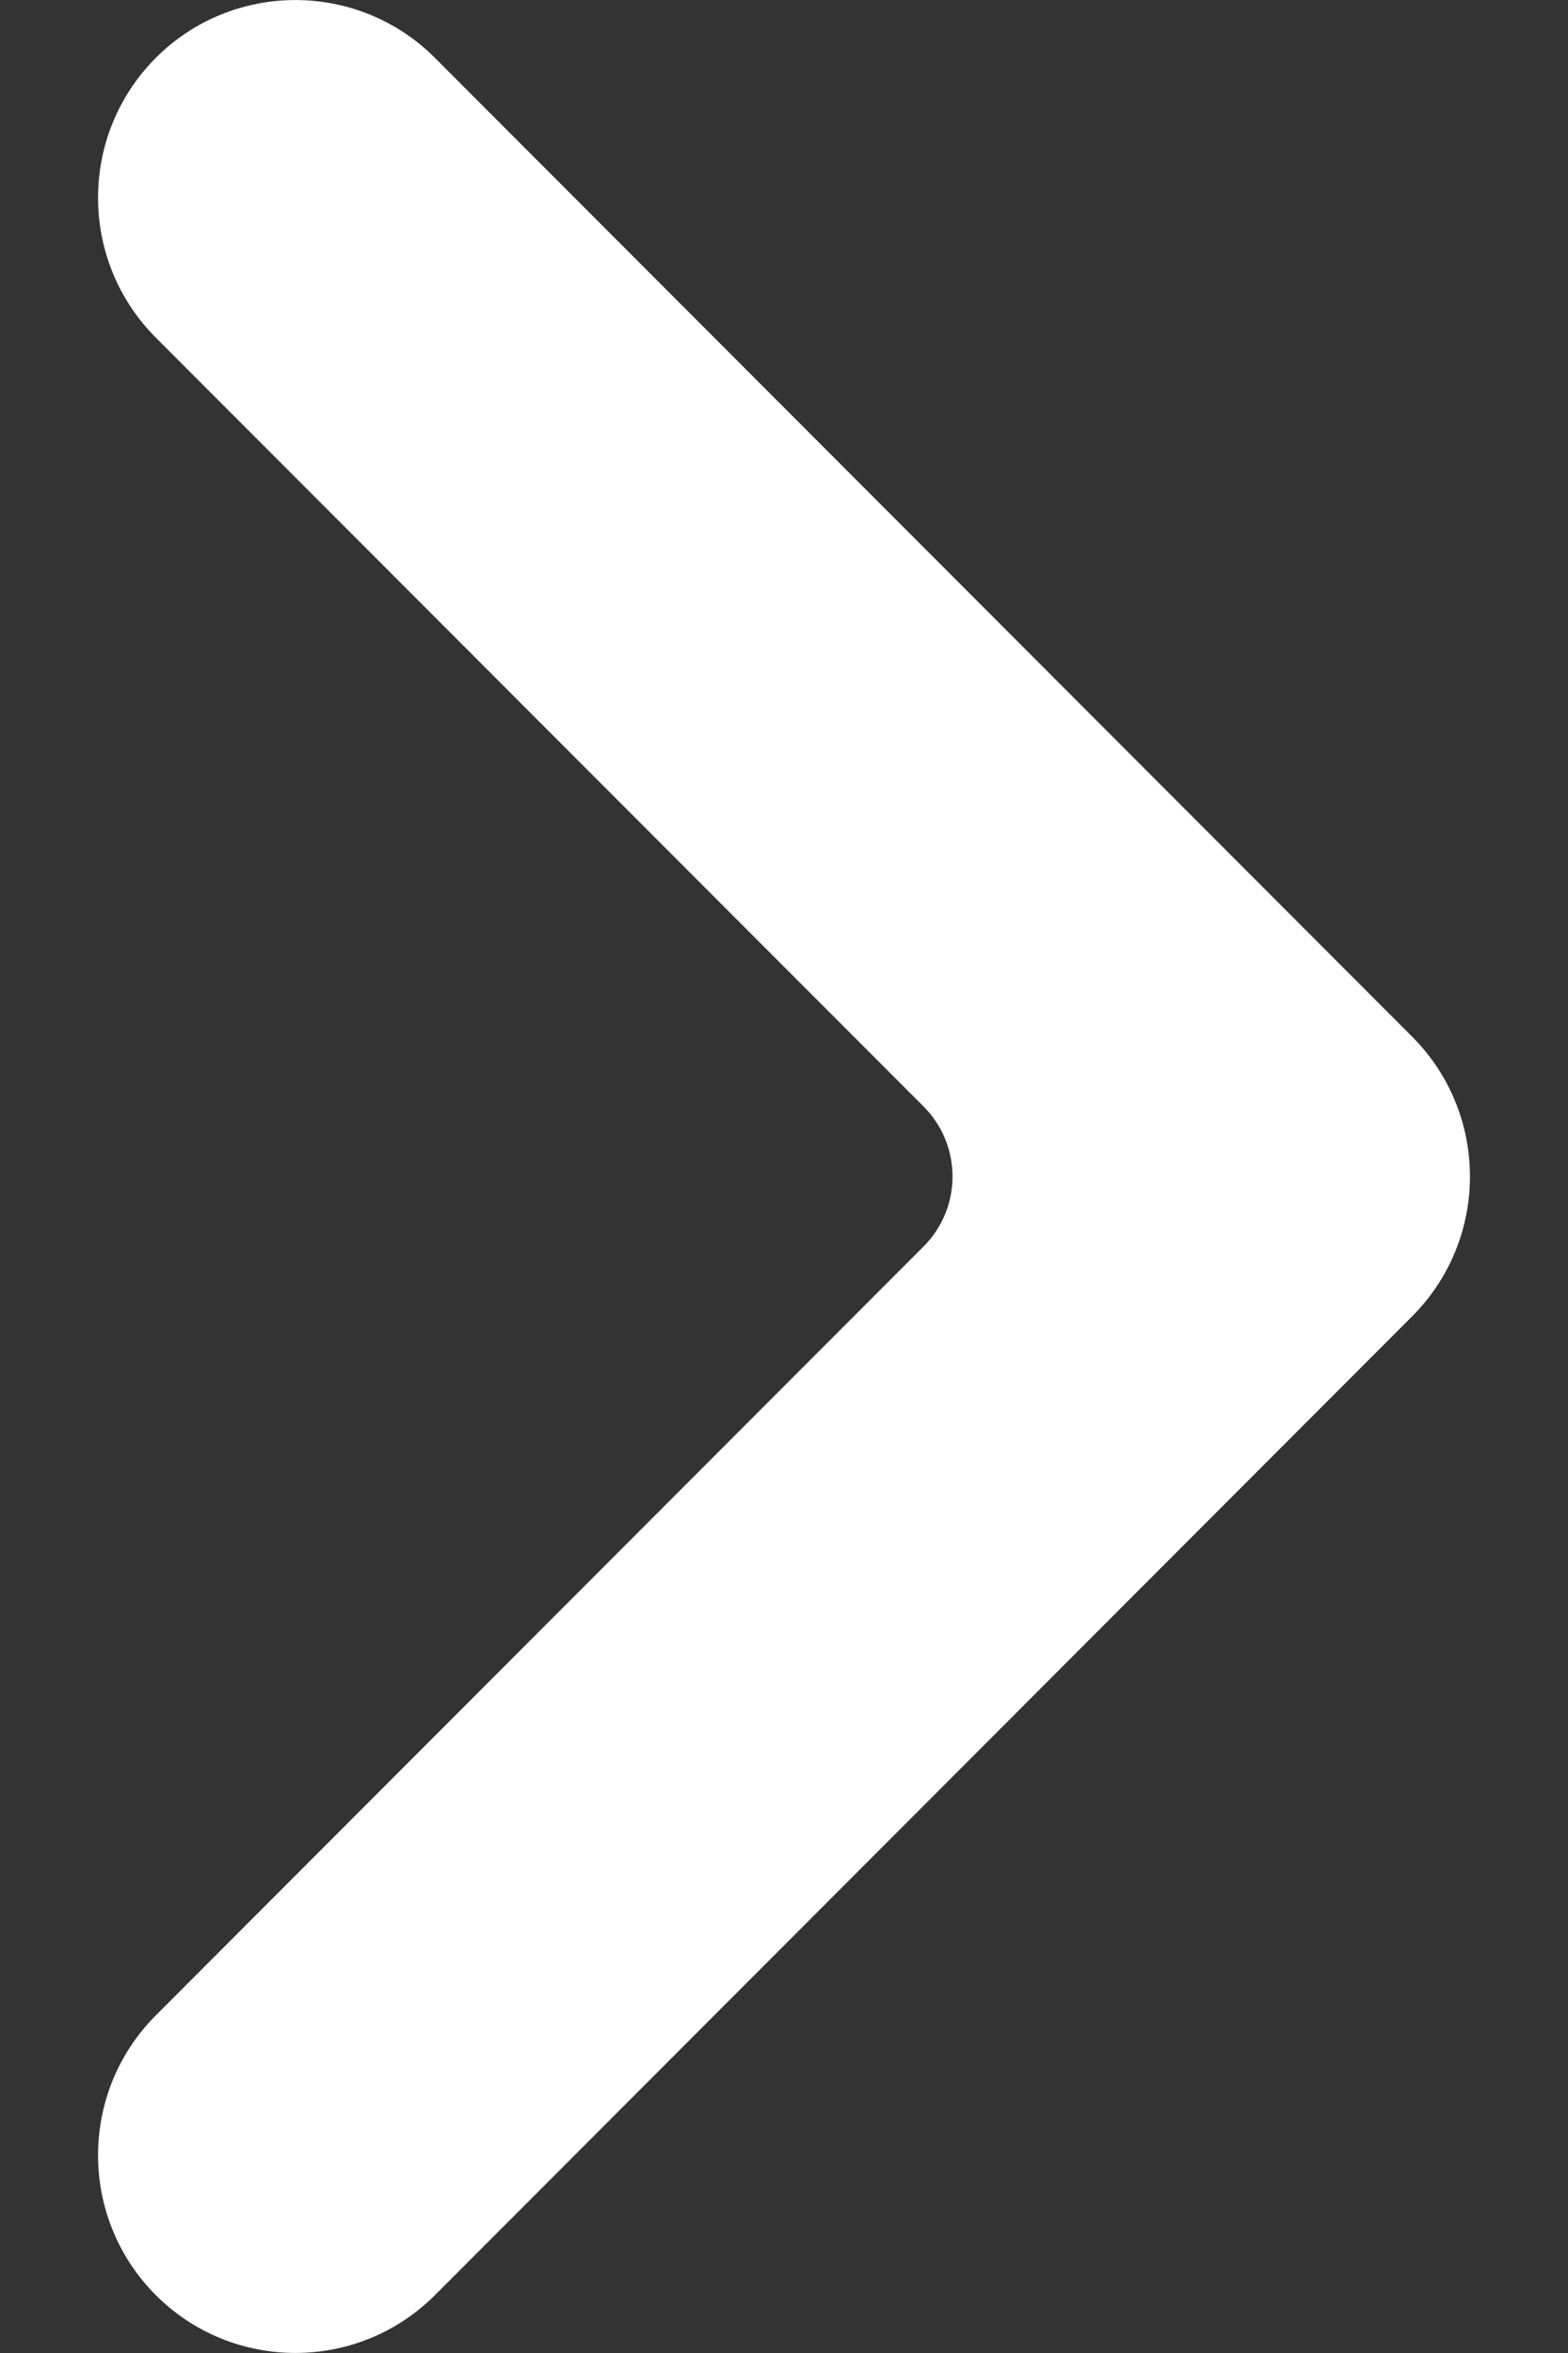 <svg width="8" height="12" viewBox="0 0 8 12" fill="none" xmlns="http://www.w3.org/2000/svg">
<rect x="0" y="0" width="8" height="12" fill="#333333" stroke="none"/>
<path d="M2.219 0.295C1.826 -0.098 1.188 -0.098 0.795 0.295C0.402 0.689 0.402 1.328 0.795 1.722L4.712 5.643C4.909 5.84 4.909 6.16 4.712 6.357L0.795 10.278C0.402 10.672 0.402 11.311 0.795 11.705C1.188 12.098 1.826 12.098 2.219 11.705L7.205 6.713C7.598 6.319 7.598 5.681 7.205 5.287L2.219 0.295Z" fill="white"/>
</svg>
